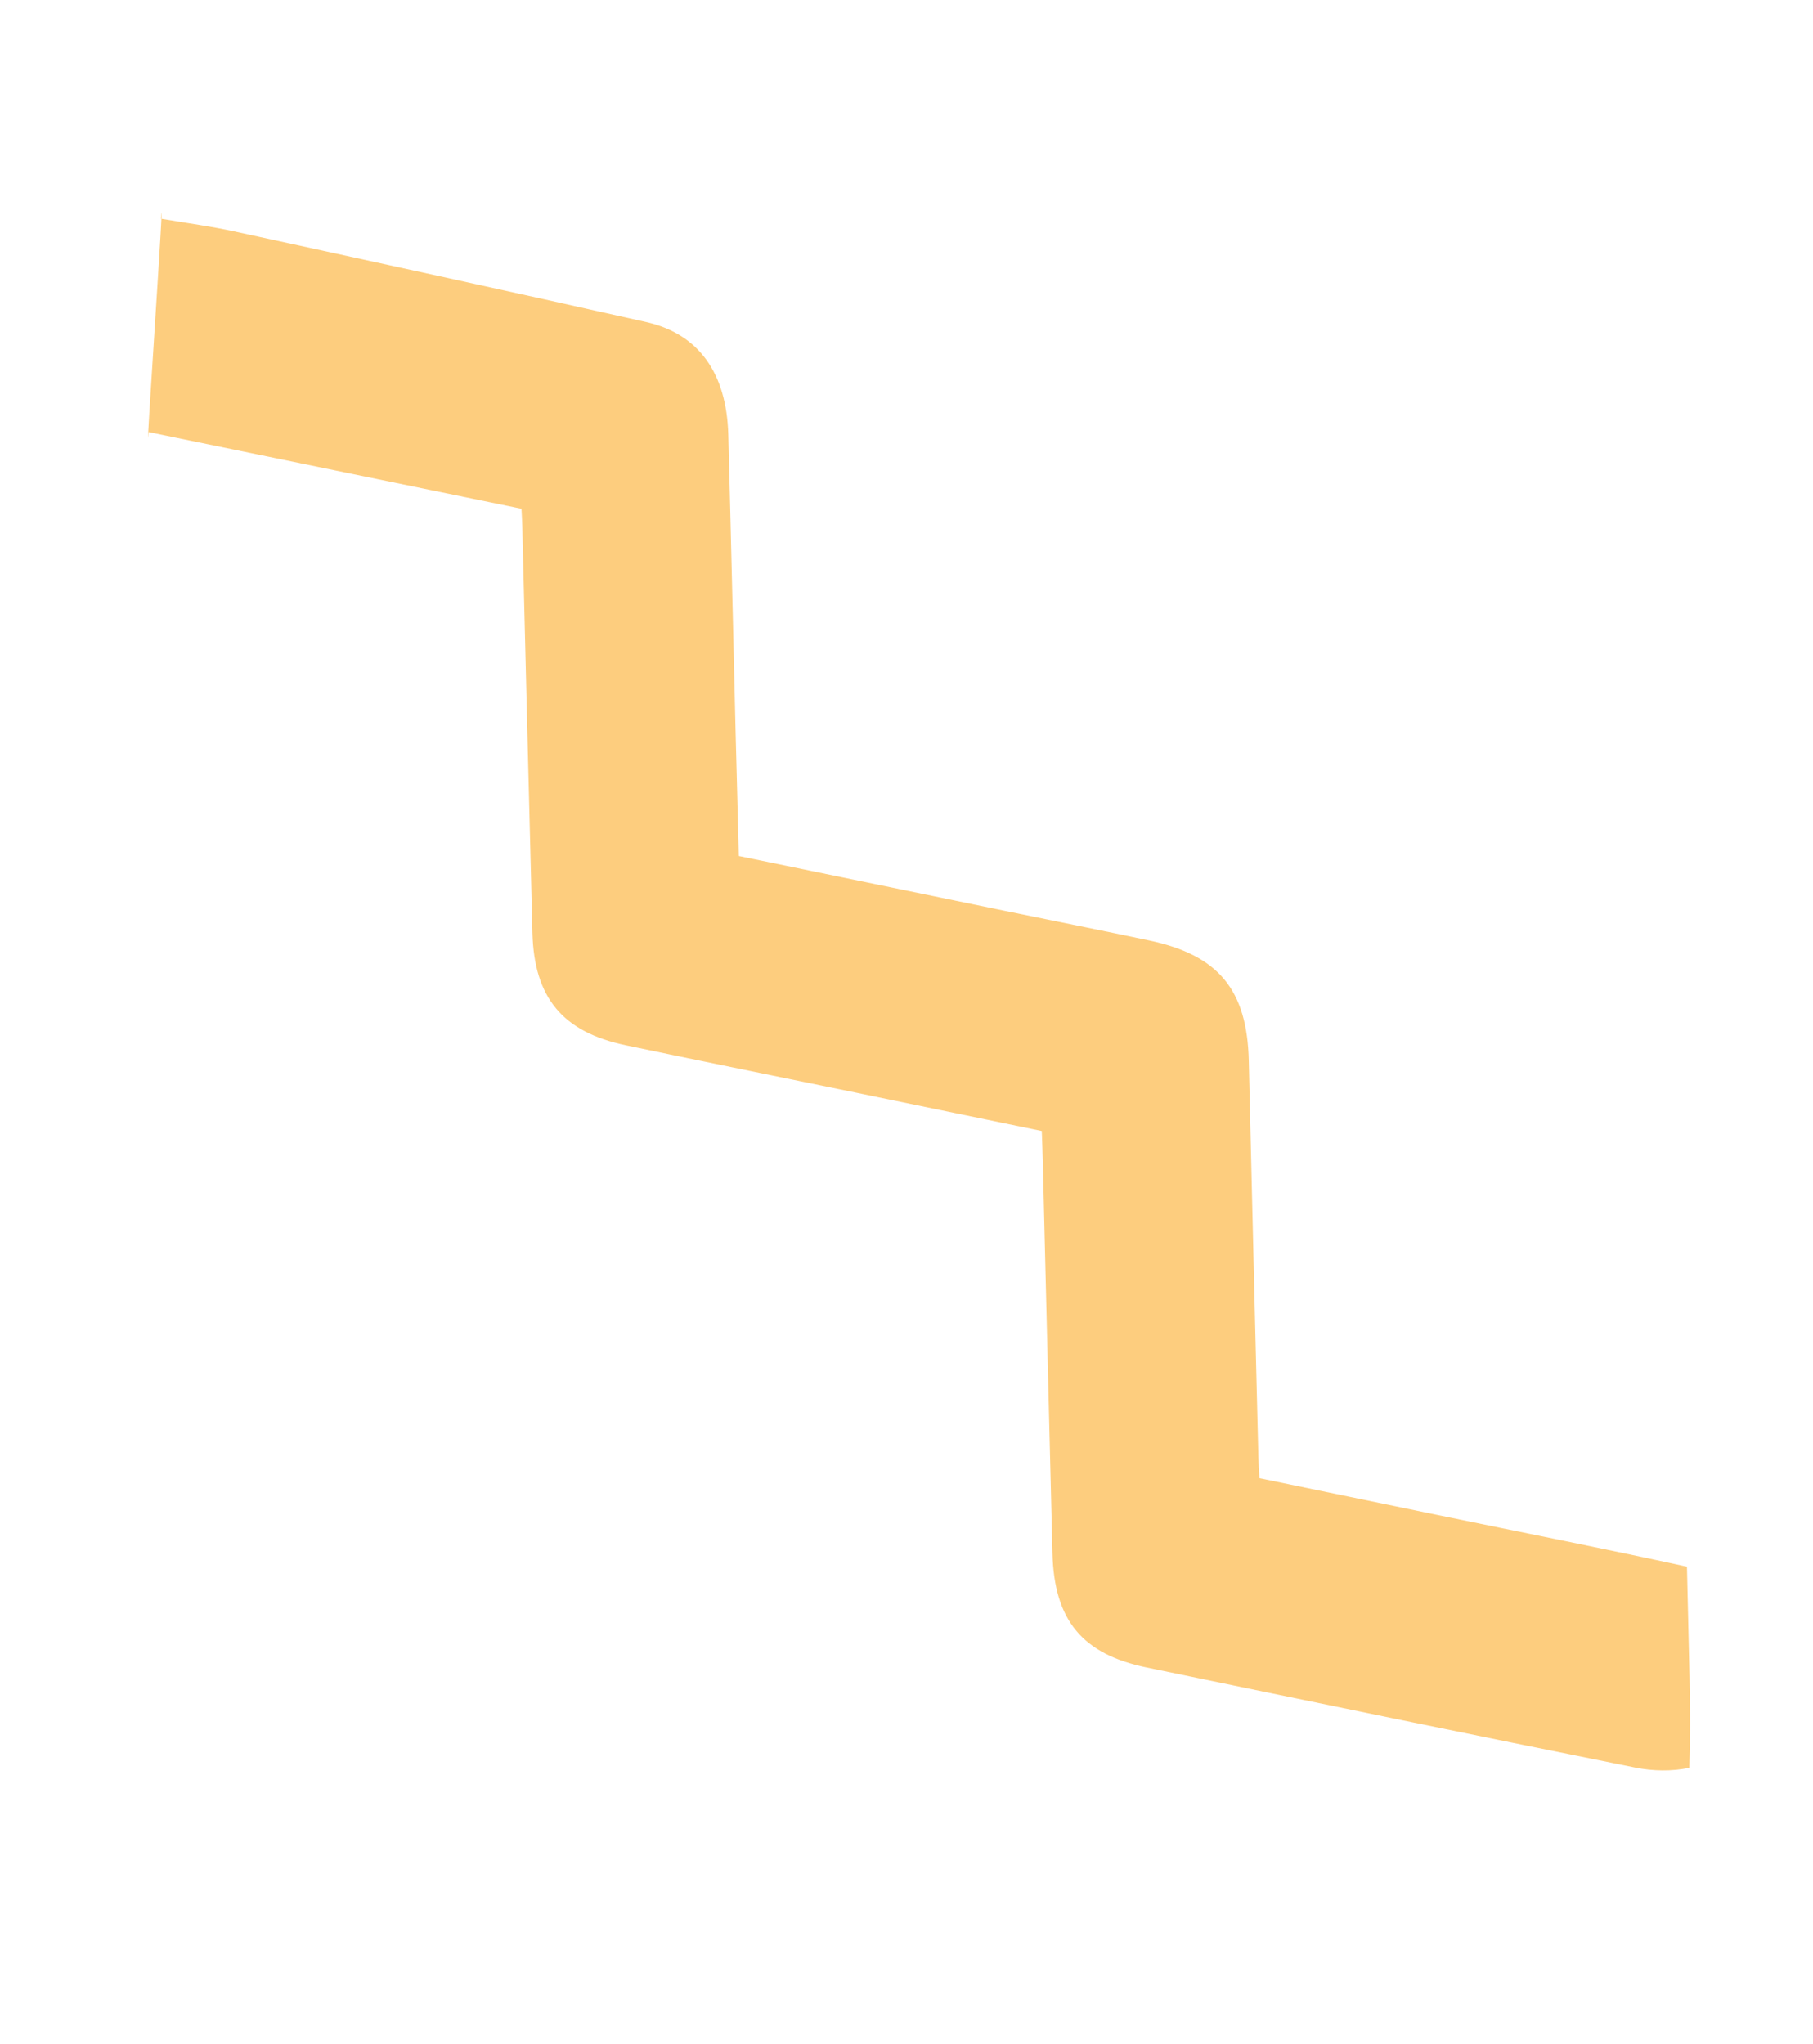 <svg width="55" height="62" viewBox="0 0 55 62" fill="none" xmlns="http://www.w3.org/2000/svg">
<g clip-path="url(#clip0_1_798)">
<path d="M4.879 6.633C5.721 6.776 6.407 6.867 7.08 7.013C11.256 7.922 15.433 8.828 19.602 9.768C21.202 10.128 22.044 11.323 22.094 13.186C22.175 16.186 22.241 19.188 22.315 22.188C22.346 23.434 22.38 24.68 22.413 25.964C25.104 26.518 27.76 27.066 30.415 27.612C31.898 27.917 33.381 28.211 34.861 28.524C36.969 28.97 37.834 30.026 37.884 32.171C37.977 36.18 38.077 40.189 38.175 44.198C38.179 44.389 38.194 44.578 38.208 44.835C40.017 45.208 41.822 45.582 43.627 45.954C46.144 46.473 48.666 46.97 51.176 47.518C51.232 50.16 51.303 51.737 51.248 53.618C50.724 53.731 50.138 53.719 49.611 53.613C44.667 52.62 39.728 51.598 34.79 50.577C32.829 50.172 31.98 49.142 31.928 47.115C31.828 43.178 31.734 39.241 31.637 35.303C31.63 34.992 31.617 34.681 31.604 34.304C29.562 33.882 27.522 33.461 25.482 33.041C23.318 32.596 21.152 32.158 18.99 31.705C17.07 31.304 16.203 30.264 16.152 28.297C16.045 24.191 15.947 20.086 15.845 15.981C15.841 15.816 15.83 15.65 15.82 15.431C12.049 14.656 8.291 13.883 4.509 13.105C4.371 14.644 5.033 5.026 4.879 6.633Z" fill="#FDCD7E"/>
</g>
<defs>
<clipPath id="clip0_1_798">
<rect width="65.914" height="16.128" fill="white" transform="translate(42.349 61.06) rotate(-129.903)"/>
</clipPath>
</defs>
</svg>
